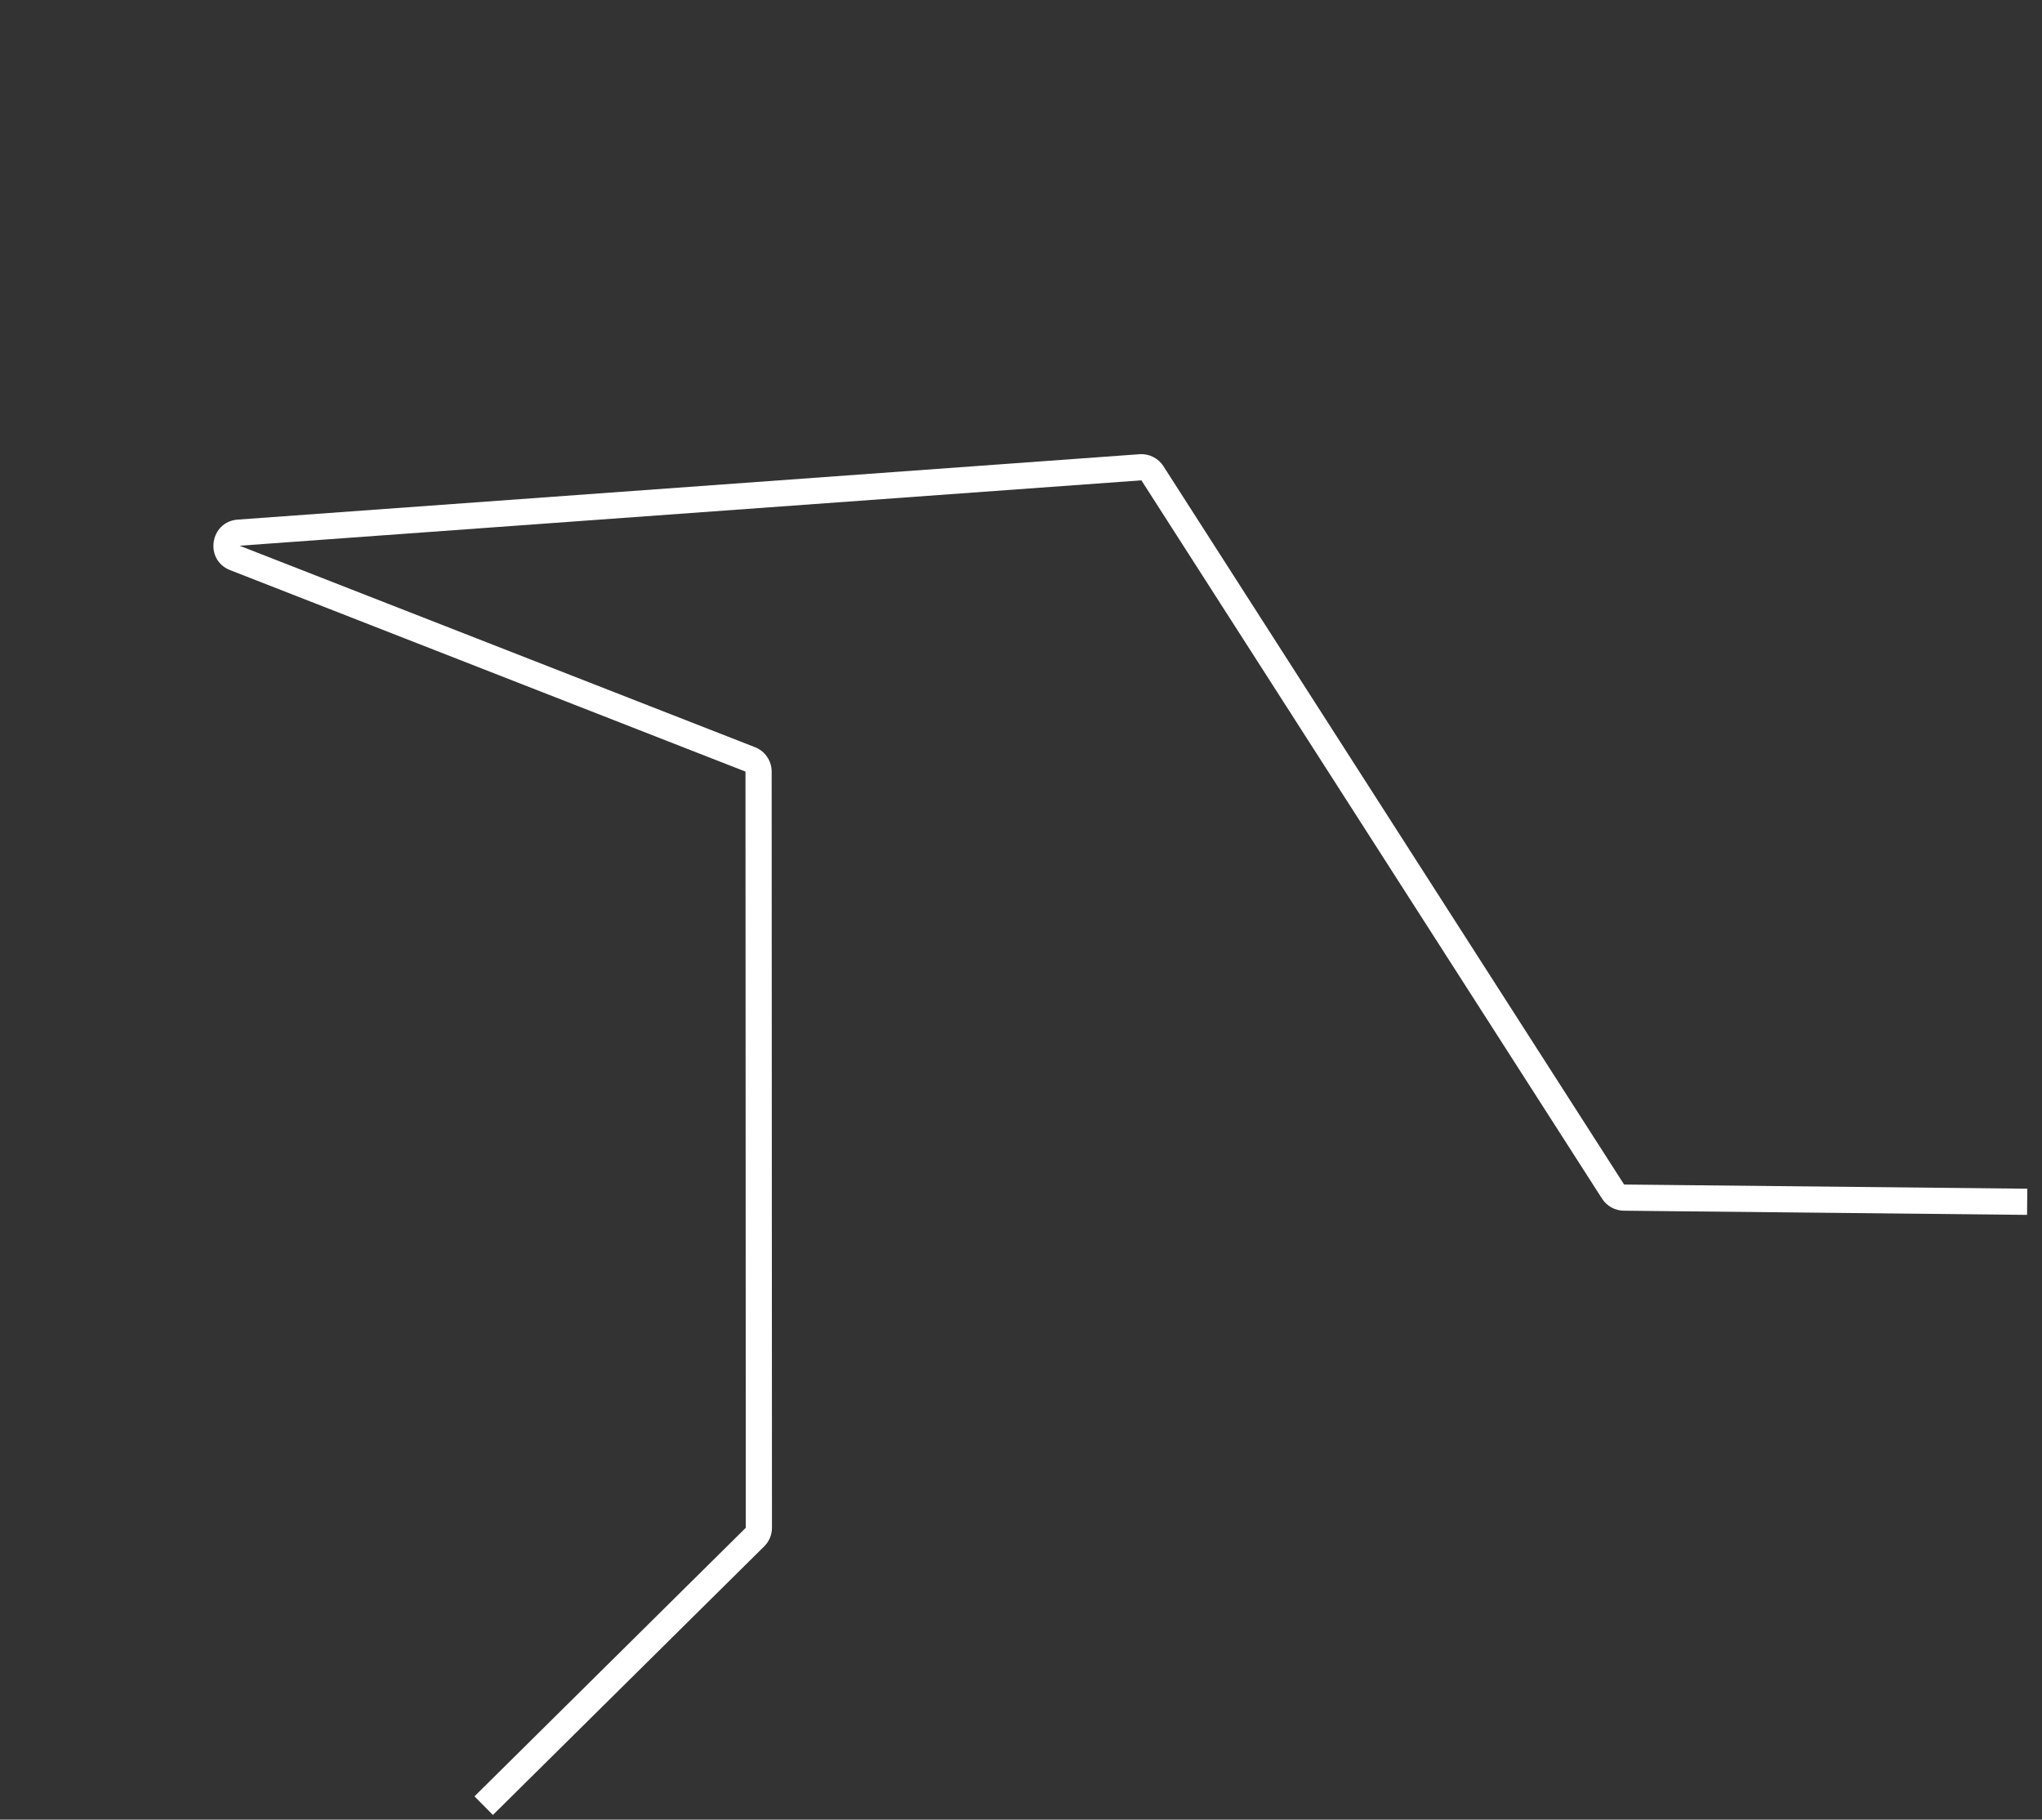 <svg width="156" height="139" viewBox="0 0 156 139" fill="none" xmlns="http://www.w3.org/2000/svg">
<rect x="0" y="0" width="156" height="139" fill="#333333" stroke="none"/>
<path fill-rule="evenodd" clip-rule="evenodd" d="M18.161 39.692C16.035 39.846 15.593 42.774 17.577 43.55L56.952 58.941L56.975 116.704L36.249 137.22L37.656 138.642L58.382 118.125C58.762 117.749 58.975 117.237 58.975 116.703L58.952 58.94C58.951 58.117 58.446 57.378 57.68 57.078L18.305 41.687L87.198 36.692L122.39 91.564C122.754 92.132 123.379 92.477 124.053 92.484L154.858 92.803L154.878 90.804L124.074 90.484L88.881 35.612C88.486 34.995 87.784 34.644 87.053 34.697L18.161 39.692Z" fill="white"/>
</svg>
